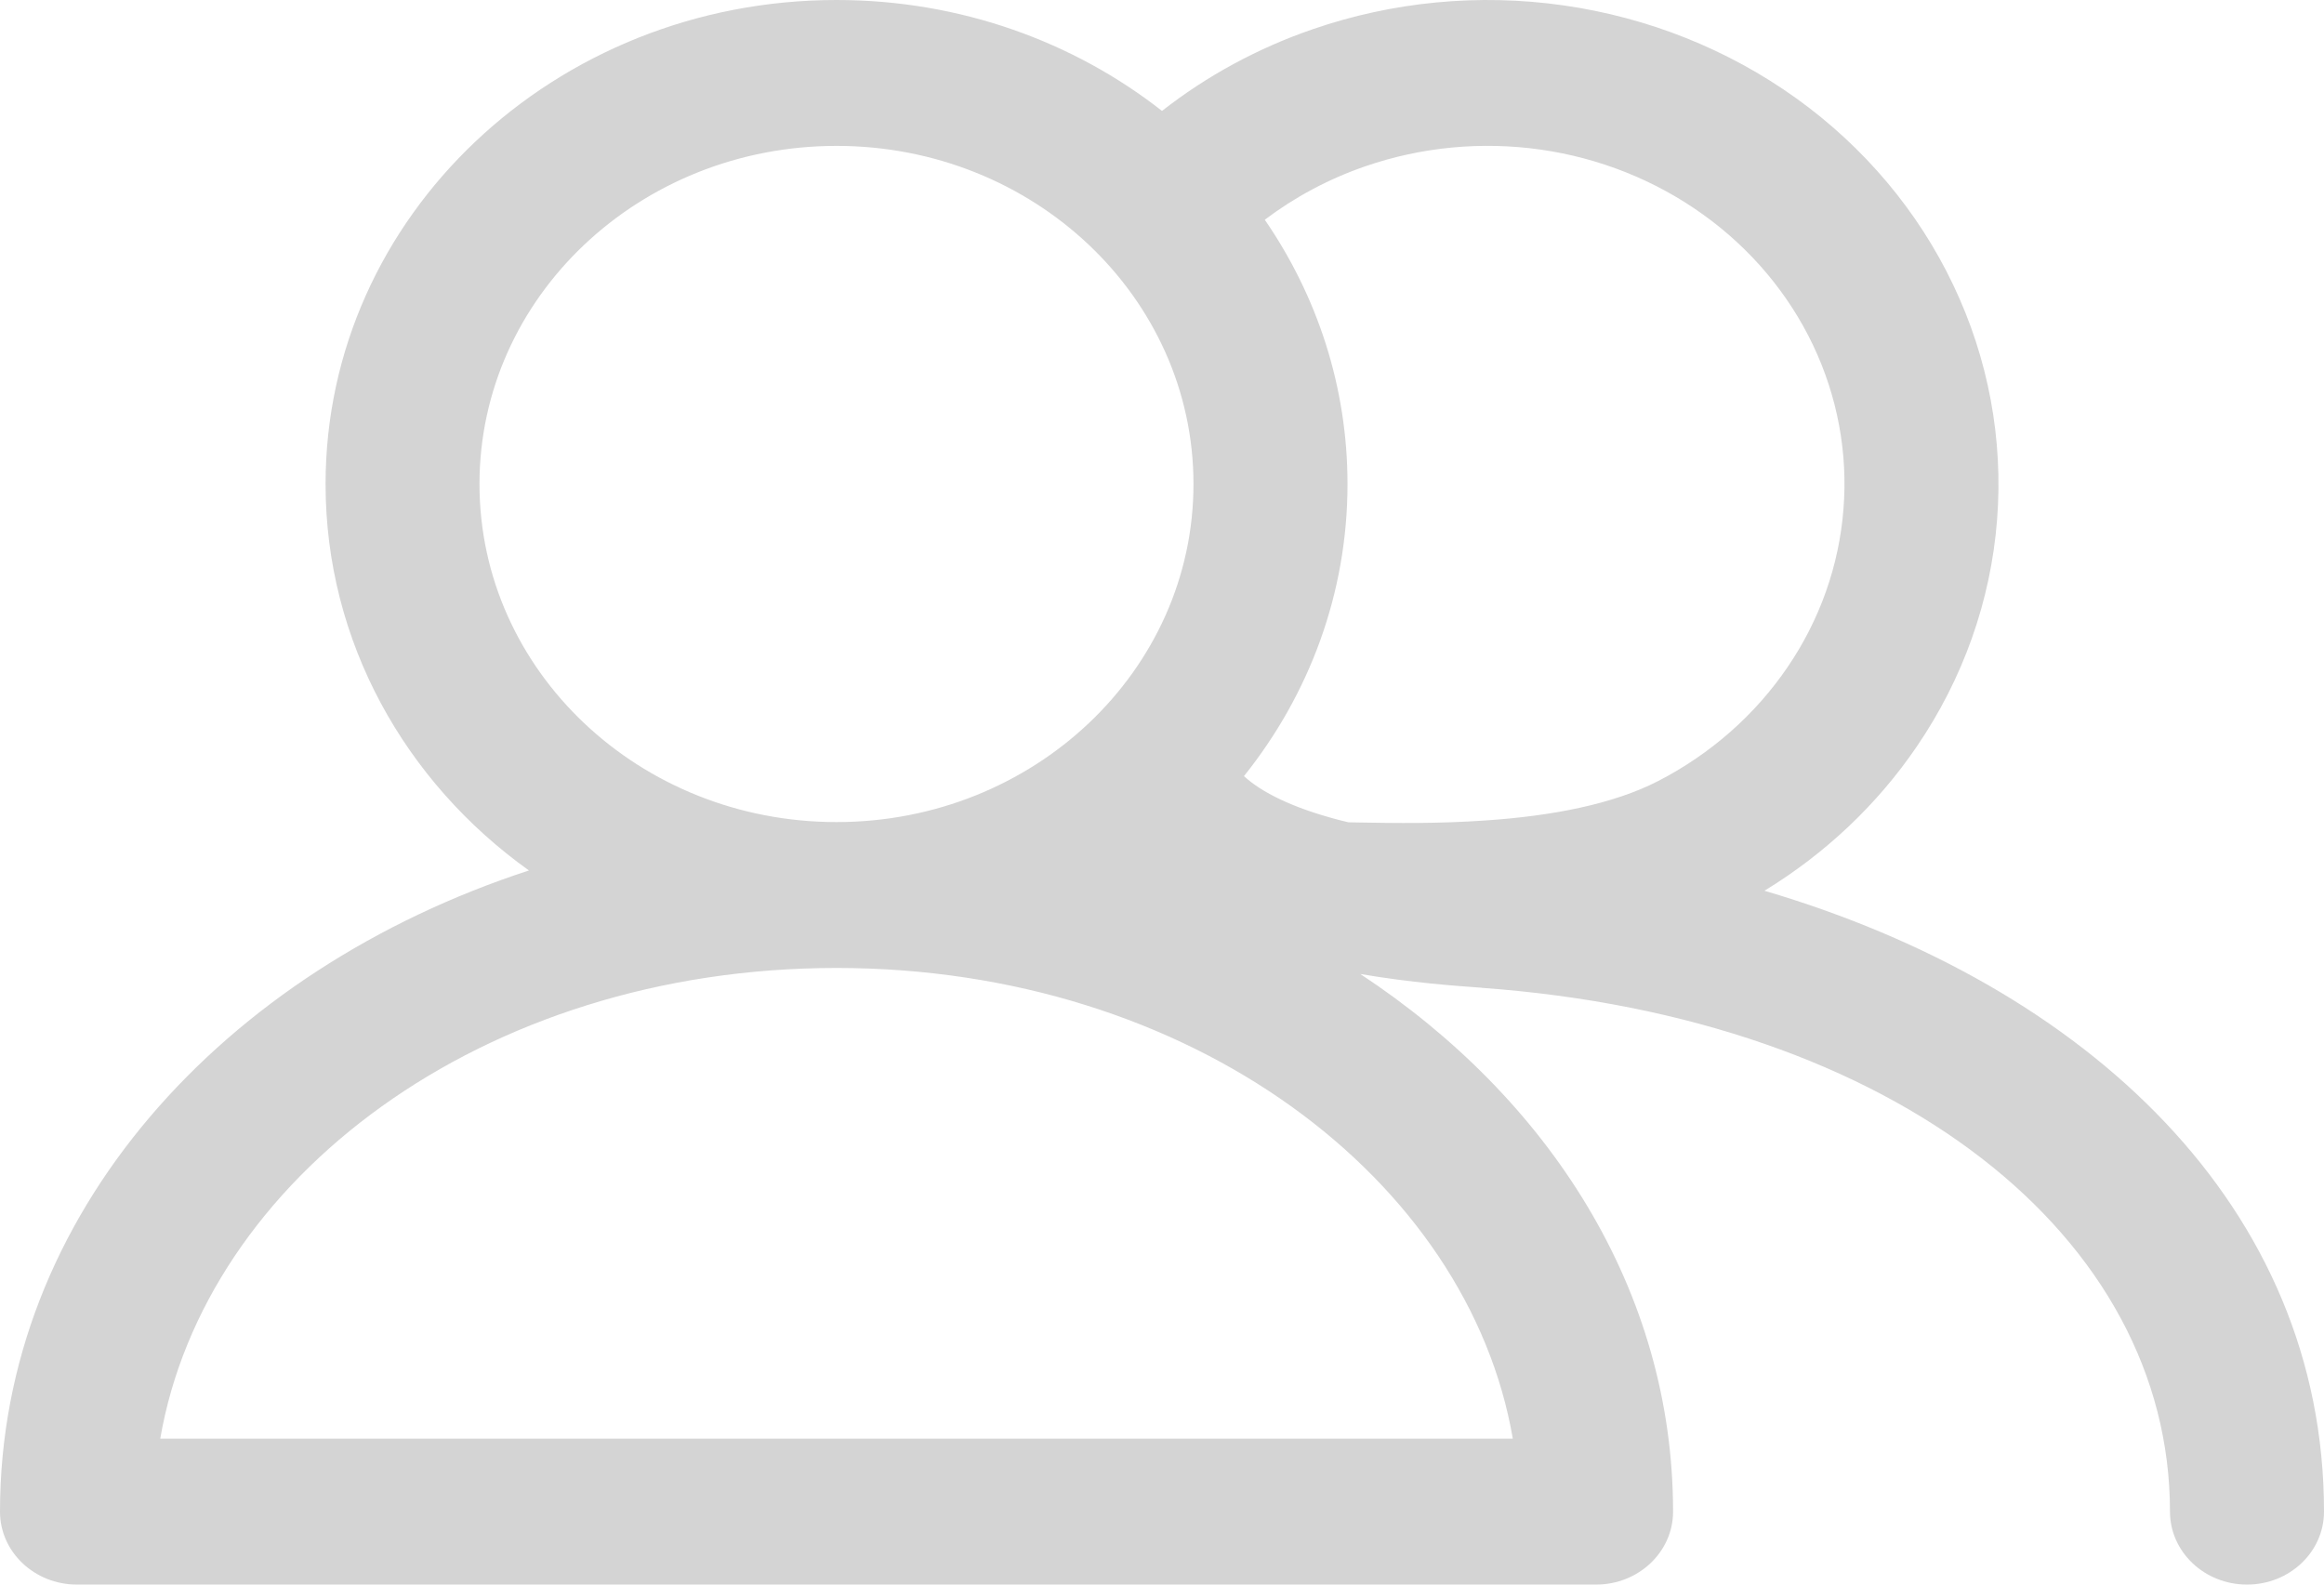 <svg width="22" height="15" viewBox="0 0 22 15" fill="none" xmlns="http://www.w3.org/2000/svg">
<path fill-rule="evenodd" clip-rule="evenodd" d="M12.426 0.277C13.185 0.015 14.002 -0.063 14.801 0.051C15.601 0.165 16.357 0.467 17.002 0.929C17.646 1.391 18.158 1.999 18.49 2.697C18.823 3.394 18.965 4.16 18.905 4.923C18.845 5.687 18.584 6.424 18.145 7.067C17.772 7.615 17.28 8.08 16.703 8.432C19.761 9.333 22 11.426 22 14.309C22 14.691 21.674 15 21.271 15C20.869 15 20.542 14.691 20.542 14.309C20.542 11.716 17.957 9.635 14.026 9.351L14.023 9.35C13.783 9.333 13.355 9.302 12.877 9.22C14.667 10.4 15.838 12.215 15.838 14.31C15.838 14.691 15.511 15 15.109 15H0.729C0.326 15 0 14.691 0 14.31C0 11.493 2.116 9.184 5.007 8.24C3.837 7.404 3.082 6.076 3.082 4.582C3.082 2.051 5.247 1.42611e-07 7.919 1.42611e-07C9.09 1.42611e-07 10.163 0.394 11 1.05C11.424 0.718 11.906 0.456 12.426 0.277ZM12.764 7.784C12.734 7.777 12.705 7.77 12.675 7.762C12.235 7.647 11.942 7.5 11.776 7.347C12.391 6.578 12.756 5.62 12.756 4.582C12.756 3.659 12.468 2.8 11.973 2.08C12.258 1.865 12.579 1.693 12.925 1.574C13.455 1.391 14.026 1.337 14.584 1.416C15.143 1.496 15.671 1.707 16.121 2.03C16.572 2.353 16.929 2.777 17.162 3.265C17.394 3.752 17.494 4.287 17.451 4.82C17.409 5.354 17.227 5.869 16.92 6.318C16.614 6.767 16.194 7.137 15.698 7.393C15.267 7.615 14.685 7.724 14.072 7.766C13.617 7.798 13.207 7.792 12.868 7.786C12.832 7.786 12.797 7.785 12.764 7.784ZM14.321 13.619C13.901 11.173 11.284 9.163 7.919 9.163C4.553 9.163 1.937 11.173 1.517 13.619H14.321ZM7.919 1.381C6.052 1.381 4.539 2.814 4.539 4.582C4.539 6.349 6.052 7.782 7.919 7.782C9.785 7.782 11.298 6.349 11.298 4.582C11.298 2.814 9.785 1.381 7.919 1.381Z" fill="#D4D4D4"/>
</svg>
